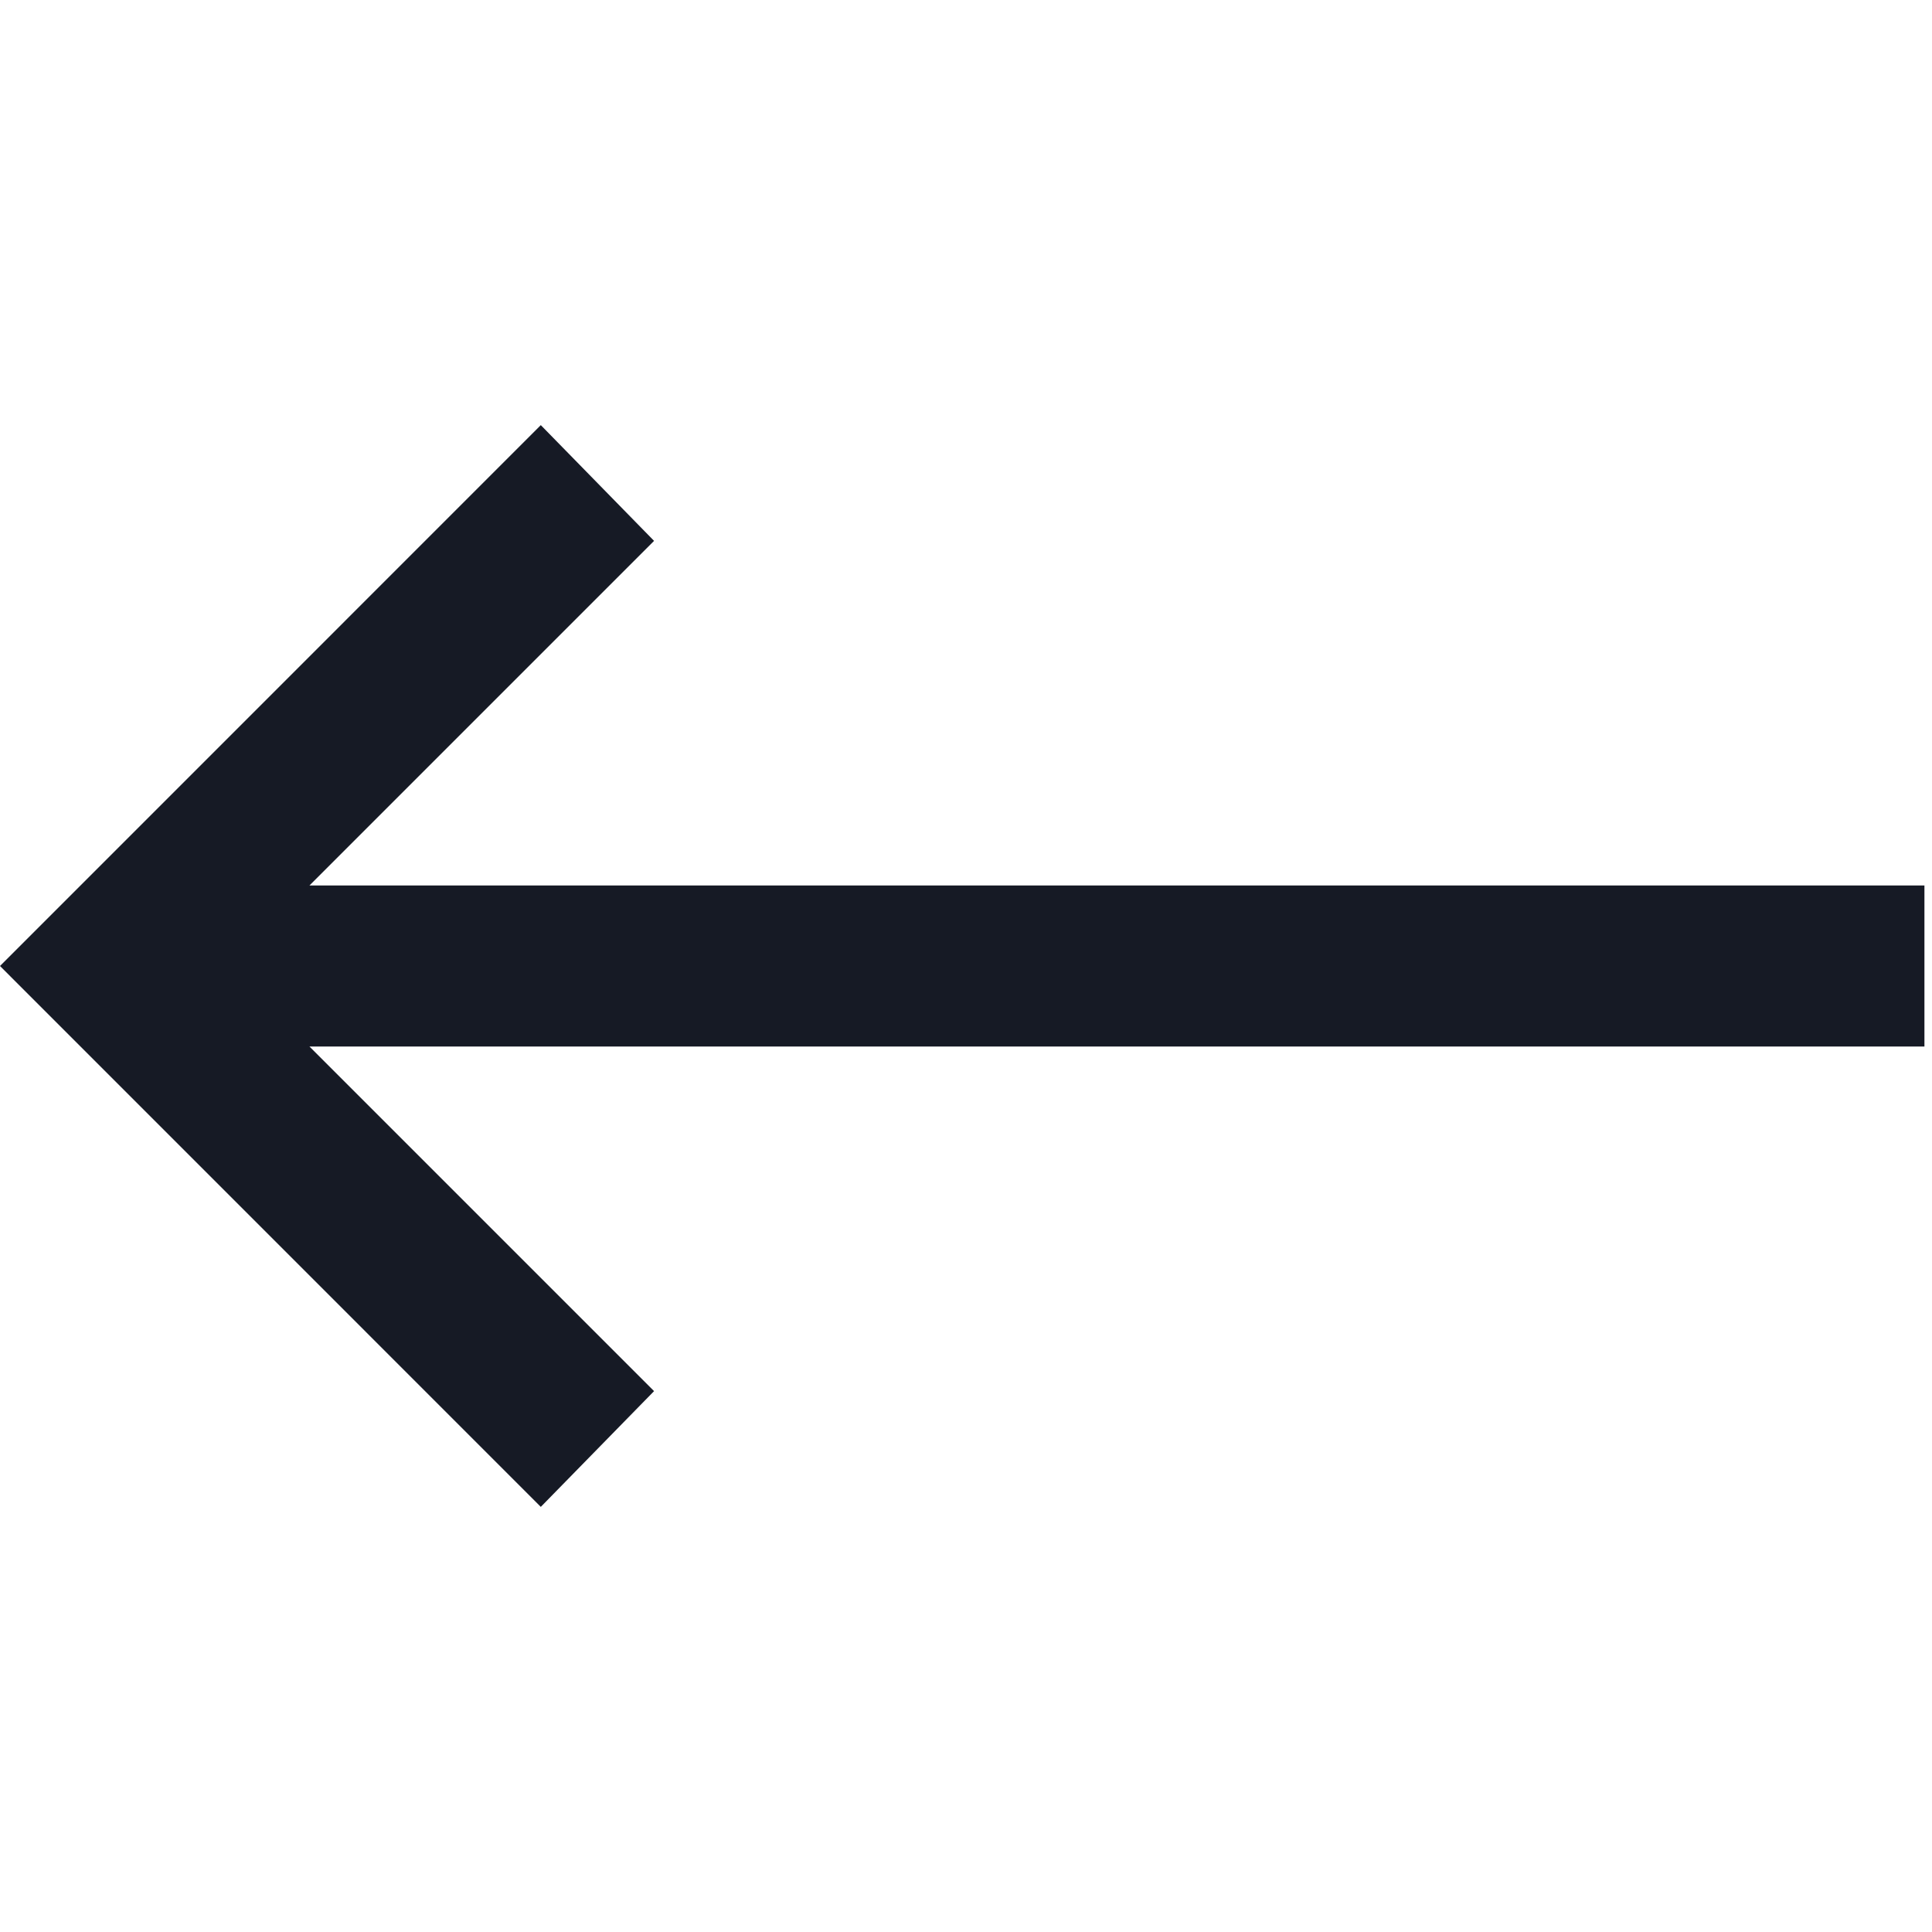 <?xml version="1.0" encoding="UTF-8"?>
<svg width="24px" height="24px" viewBox="0 0 24 24" version="1.1" xmlns="http://www.w3.org/2000/svg" xmlns:xlink="http://www.w3.org/1999/xlink">
    <!-- Generator: Sketch 48.2 (47327) - http://www.bohemiancoding.com/sketch -->
    <title>Icons/arrow-left-icon</title>
    <desc>Created with Sketch.</desc>
    <defs></defs>
    <g id="Assets" stroke="none" stroke-width="1" fill="none" fill-rule="evenodd">
        <g id="Icons/arrow-left-icon" fill="#161A25" fill-rule="nonzero">
            <polygon id="icon" transform="translate(11.953, 12) scale(-1, 1) translate(-11.953, -12) " points="17.188 5.281 15.781 6.719 20.062 11 0 11 0 13 20.062 13 15.781 17.281 17.188 18.719 23.906 12"></polygon>
        </g>
    </g>
</svg>